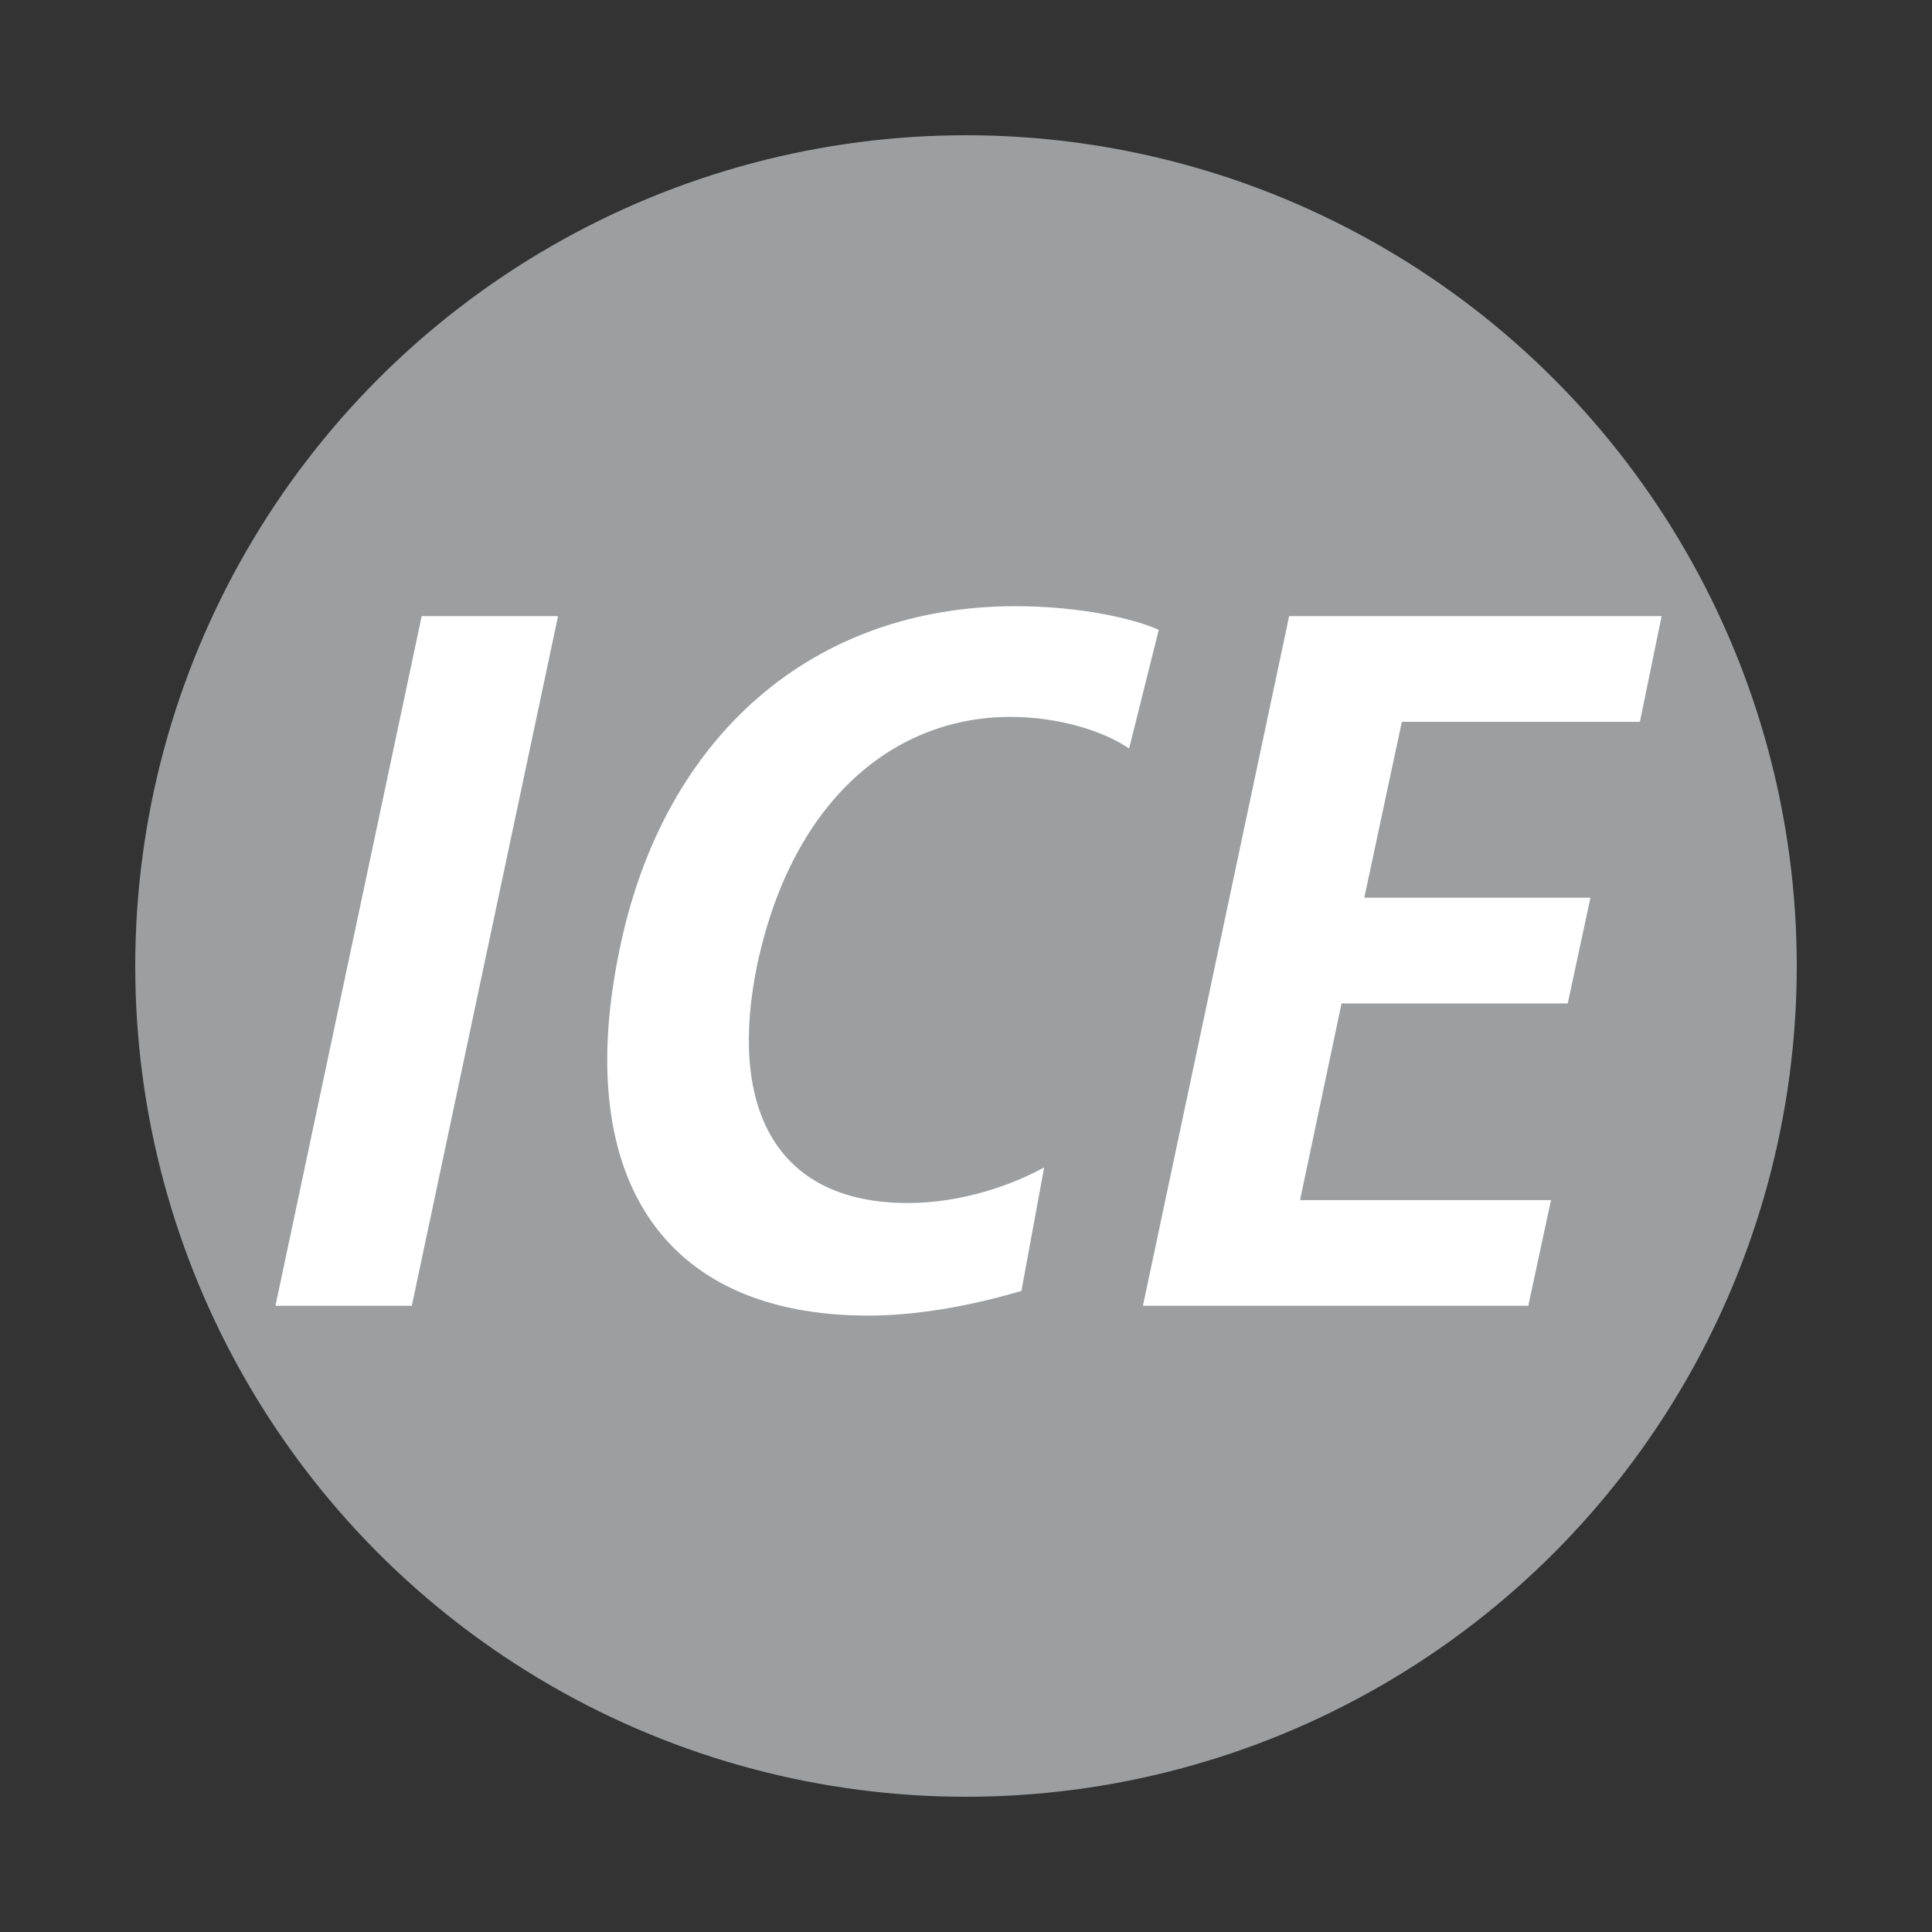 <?xml version="1.0" encoding="utf-8"?>
<!-- Generator: Adobe Illustrator 19.2.1, SVG Export Plug-In . SVG Version: 6.00 Build 0)  -->
<svg version="1.1" id="Ebene_1" xmlns="http://www.w3.org/2000/svg" xmlns:xlink="http://www.w3.org/1999/xlink" x="0px" y="0px"
	 viewBox="0 0 100 100" style="enable-background:new 0 0 100 100;" xml:space="preserve">
<rect x="0" y="0" width="100" height="100" fill="#333333" stroke="none"/>
<g id="_x33_0x30_9_">
	<circle style="fill:#9C9E9F;" cx="50" cy="50" r="43"/>
	<g>
		<path style="fill:#FFFFFF;" d="M21.315,67.587h-7.058l7.569-35.697h7.058L21.315,67.587z"/>
		<path style="fill:#FFFFFF;" d="M58.442,38.744c-1.331-0.919-3.681-1.638-6.136-1.638c-5.984,0-11.25,4.247-13.092,12.733
			c-1.535,7.263,0.768,12.429,7.773,12.429c2.864,0,5.473-0.972,7.058-1.842l-1.176,6.39c-2.765,0.82-5.523,1.279-7.925,1.279
			c-10.841,0-15.343-7.414-12.838-19.126c2.3-10.897,9.971-17.593,20.454-17.593c3.377,0,6.188,0.662,7.417,1.226L58.442,38.744z"/>
		<path style="fill:#FFFFFF;" d="M84.88,37.363H72.559l-1.944,9.102H82.32l-1.173,5.473H69.438L67.29,62.117h12.99l-1.176,5.47
			H59.157l7.569-35.697h19.28L84.88,37.363z"/>
	</g>
</g>
</svg>
